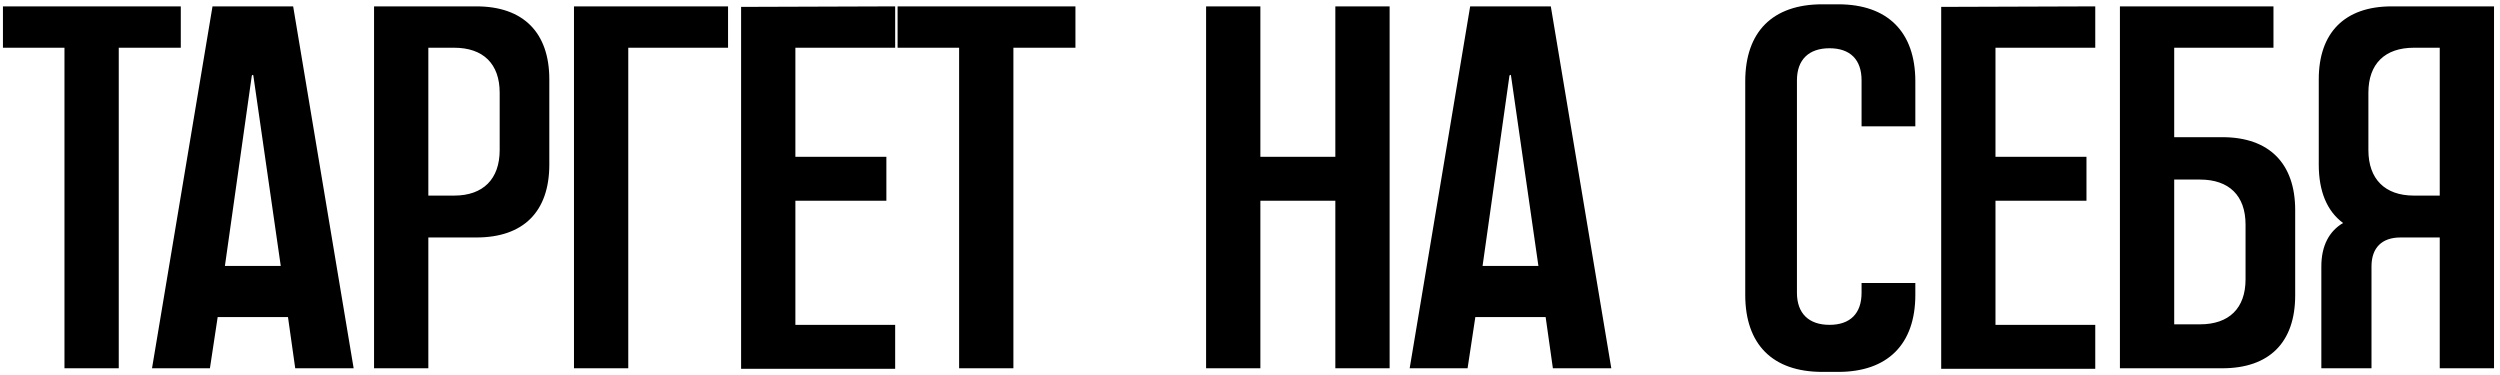 <?xml version="1.0" encoding="UTF-8"?> <svg xmlns="http://www.w3.org/2000/svg" width="353" height="53" viewBox="0 0 353 53" fill="none"><path d="M0.416 0.9H25.528V6.74H16.768V52H9.103V6.74H0.416V0.9ZM41.394 0.9L49.935 52H41.686L40.664 44.773H30.736L29.641 52H21.465L30.006 0.9H41.394ZM31.758 37.546H39.642L35.773 10.682C35.773 10.536 35.627 10.536 35.554 10.682L31.758 37.546ZM67.27 0.9C73.913 0.9 77.563 4.623 77.563 11.193V23.238C77.563 29.881 73.913 33.531 67.27 33.531H60.481V52H52.816V0.9H67.27ZM70.555 21.194V13.091C70.555 9.003 68.219 6.74 64.131 6.74H60.481V27.618H64.131C68.219 27.618 70.555 25.282 70.555 21.194ZM81.046 0.9H102.8V6.74H88.711V52H81.046V0.9ZM126.397 6.74H112.308V22.143H125.156V28.348H112.308V45.868H126.397V52.073H104.643V0.973L126.397 0.9V6.74ZM126.74 0.9H151.852V6.74H143.092V52H135.427V6.74H126.74V0.9ZM188.55 0.9H196.215V52H188.55V28.348H177.965V52H170.3V0.9H177.965V22.143H188.55V0.9ZM218.975 0.9L227.516 52H219.267L218.245 44.773H208.317L207.222 52H199.046L207.587 0.9H218.975ZM209.339 37.546H217.223L213.354 10.682C213.354 10.536 213.208 10.536 213.135 10.682L209.339 37.546ZM270.445 11.485V17.836H262.853V11.339C262.853 8.419 261.247 6.813 258.327 6.813C255.407 6.813 253.728 8.419 253.728 11.339V41.342C253.728 44.262 255.407 45.868 258.327 45.868C261.247 45.868 262.853 44.262 262.853 41.342V39.955H270.445V41.634C270.445 48.642 266.503 52.511 259.568 52.511H257.305C250.297 52.511 246.428 48.642 246.428 41.634V11.485C246.428 4.477 250.297 0.608 257.305 0.608H259.568C266.503 0.608 270.445 4.477 270.445 11.485ZM295.851 6.74H281.762V22.143H294.61V28.348H281.762V45.868H295.851V52.073H274.097V0.973L295.851 0.9V6.74ZM313.787 19.369C320.43 19.369 324.08 23.092 324.08 29.662V41.707C324.08 48.35 320.43 52 313.787 52H299.333V0.9H321.014V6.74H306.998V19.369H313.787ZM317.072 39.444V31.706C317.072 27.618 314.736 25.355 310.648 25.355H306.998V45.795H310.648C314.736 45.795 317.072 43.532 317.072 39.444ZM337.702 0.9H352.156V52H344.491V33.531H338.943C336.315 33.531 334.855 34.991 334.855 37.619V52H327.774V37.619C327.774 34.699 328.869 32.655 330.84 31.487C328.577 29.808 327.409 27.034 327.409 23.238V11.193C327.409 4.623 331.059 0.9 337.702 0.9ZM344.491 27.618V6.74H340.841C336.753 6.74 334.417 9.003 334.417 13.091V21.194C334.417 25.282 336.753 27.618 340.841 27.618H344.491Z" fill="black"></path></svg> 